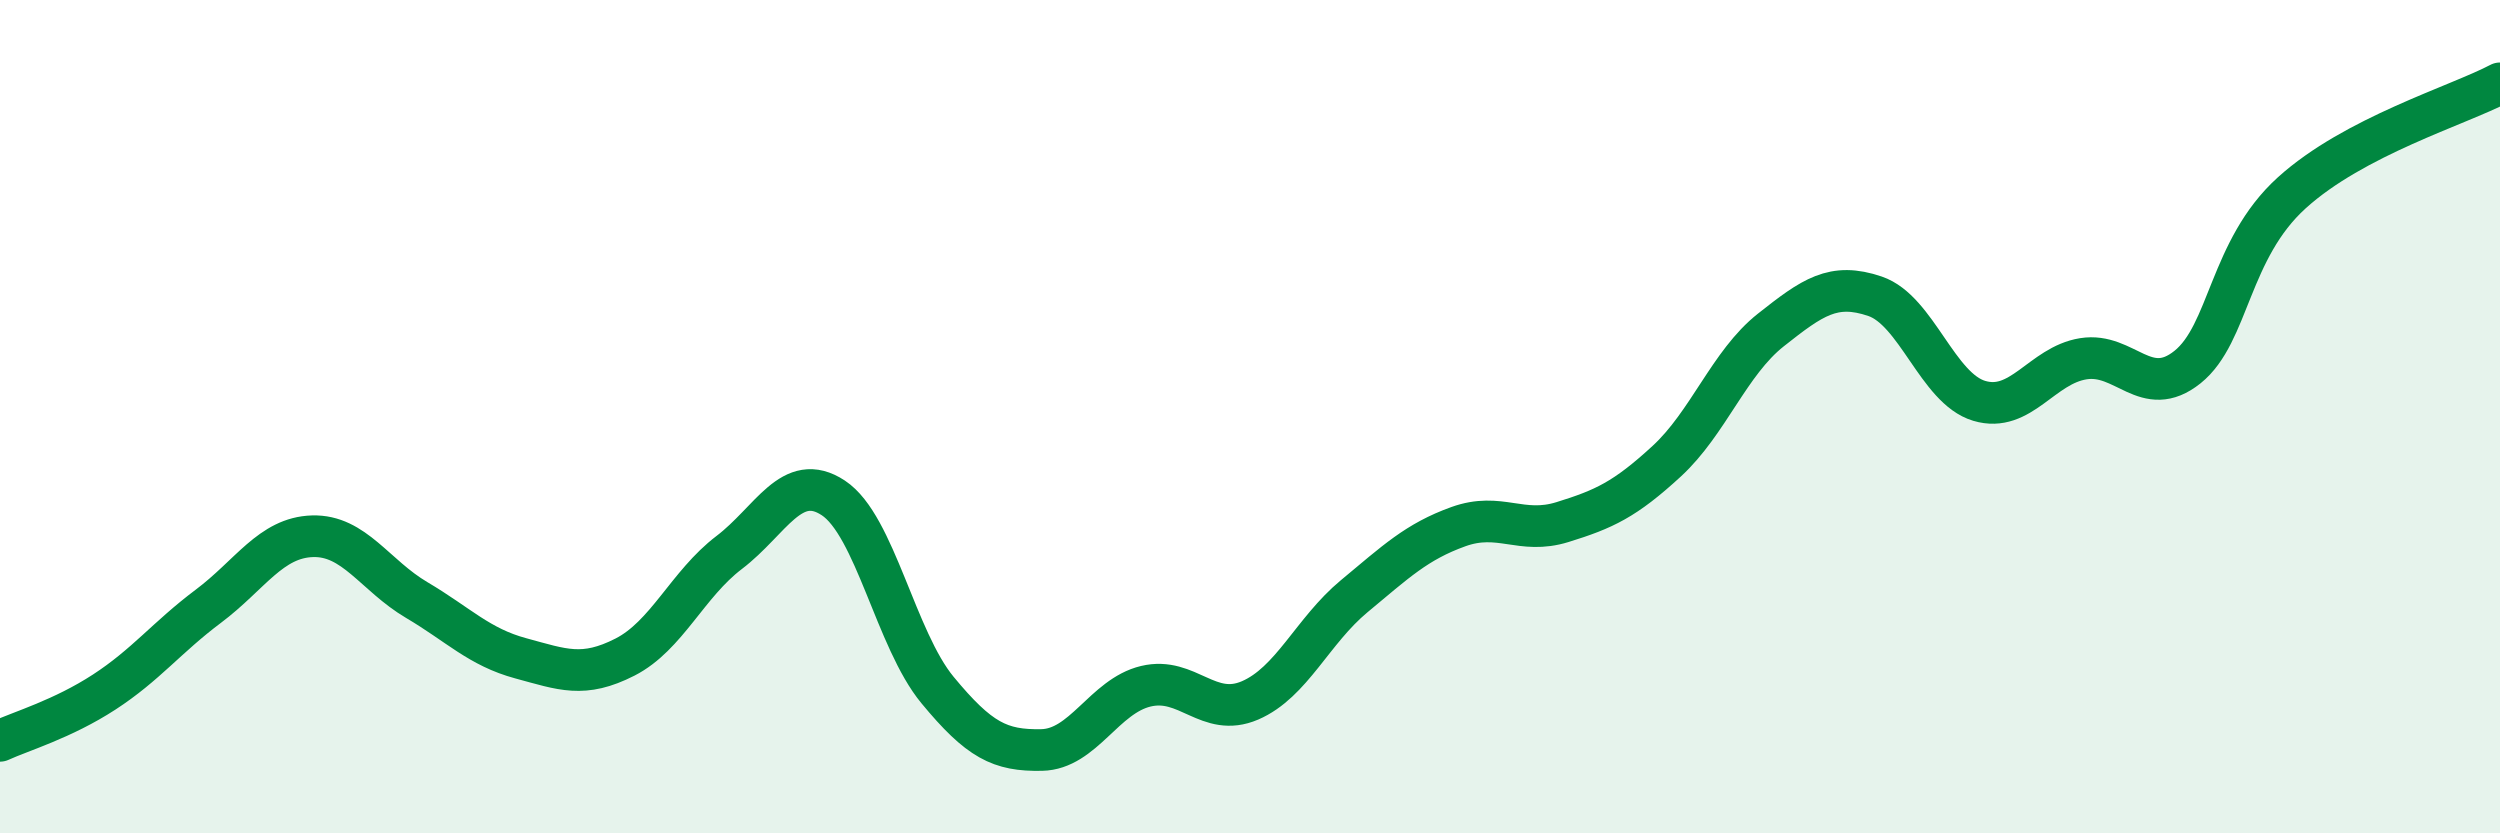 
    <svg width="60" height="20" viewBox="0 0 60 20" xmlns="http://www.w3.org/2000/svg">
      <path
        d="M 0,17.78 C 0.5,17.55 1.5,17.26 2.5,16.61 C 3.5,15.96 4,15.3 5,14.55 C 6,13.8 6.5,12.9 7.5,12.87 C 8.5,12.84 9,13.81 10,14.4 C 11,14.99 11.5,15.53 12.5,15.8 C 13.5,16.07 14,16.28 15,15.77 C 16,15.26 16.5,14.02 17.5,13.26 C 18.5,12.5 19,11.29 20,11.95 C 21,12.61 21.5,15.35 22.5,16.56 C 23.5,17.77 24,18.02 25,18 C 26,17.98 26.5,16.71 27.5,16.47 C 28.5,16.23 29,17.24 30,16.81 C 31,16.38 31.5,15.14 32.5,14.31 C 33.5,13.48 34,13 35,12.64 C 36,12.28 36.5,12.84 37.5,12.53 C 38.5,12.22 39,11.99 40,11.07 C 41,10.15 41.5,8.71 42.5,7.92 C 43.5,7.13 44,6.77 45,7.11 C 46,7.45 46.5,9.32 47.5,9.62 C 48.5,9.92 49,8.77 50,8.61 C 51,8.45 51.5,9.61 52.5,8.81 C 53.5,8.01 53.5,5.99 55,4.63 C 56.5,3.27 59,2.53 60,2L60 20L0 20Z"
        fill="#008740"
        opacity="0.1"
        stroke-linecap="round"
        stroke-linejoin="round"
      />
      <path
        d="M 0,17.78 C 0.5,17.55 1.5,17.26 2.5,16.61 C 3.5,15.96 4,15.3 5,14.55 C 6,13.8 6.5,12.9 7.5,12.87 C 8.5,12.84 9,13.81 10,14.4 C 11,14.99 11.5,15.53 12.5,15.8 C 13.5,16.07 14,16.28 15,15.77 C 16,15.26 16.5,14.02 17.5,13.26 C 18.5,12.5 19,11.29 20,11.95 C 21,12.61 21.5,15.35 22.5,16.56 C 23.5,17.77 24,18.02 25,18 C 26,17.98 26.5,16.71 27.5,16.47 C 28.5,16.23 29,17.24 30,16.81 C 31,16.38 31.5,15.14 32.5,14.31 C 33.5,13.48 34,13 35,12.64 C 36,12.28 36.5,12.84 37.5,12.53 C 38.5,12.22 39,11.99 40,11.07 C 41,10.15 41.5,8.71 42.5,7.92 C 43.5,7.13 44,6.77 45,7.11 C 46,7.45 46.5,9.32 47.5,9.62 C 48.5,9.92 49,8.77 50,8.61 C 51,8.45 51.5,9.61 52.5,8.81 C 53.5,8.01 53.5,5.99 55,4.63 C 56.5,3.27 59,2.53 60,2"
        stroke="#008740"
        stroke-width="1"
        fill="none"
        stroke-linecap="round"
        stroke-linejoin="round"
      />
    </svg>
  